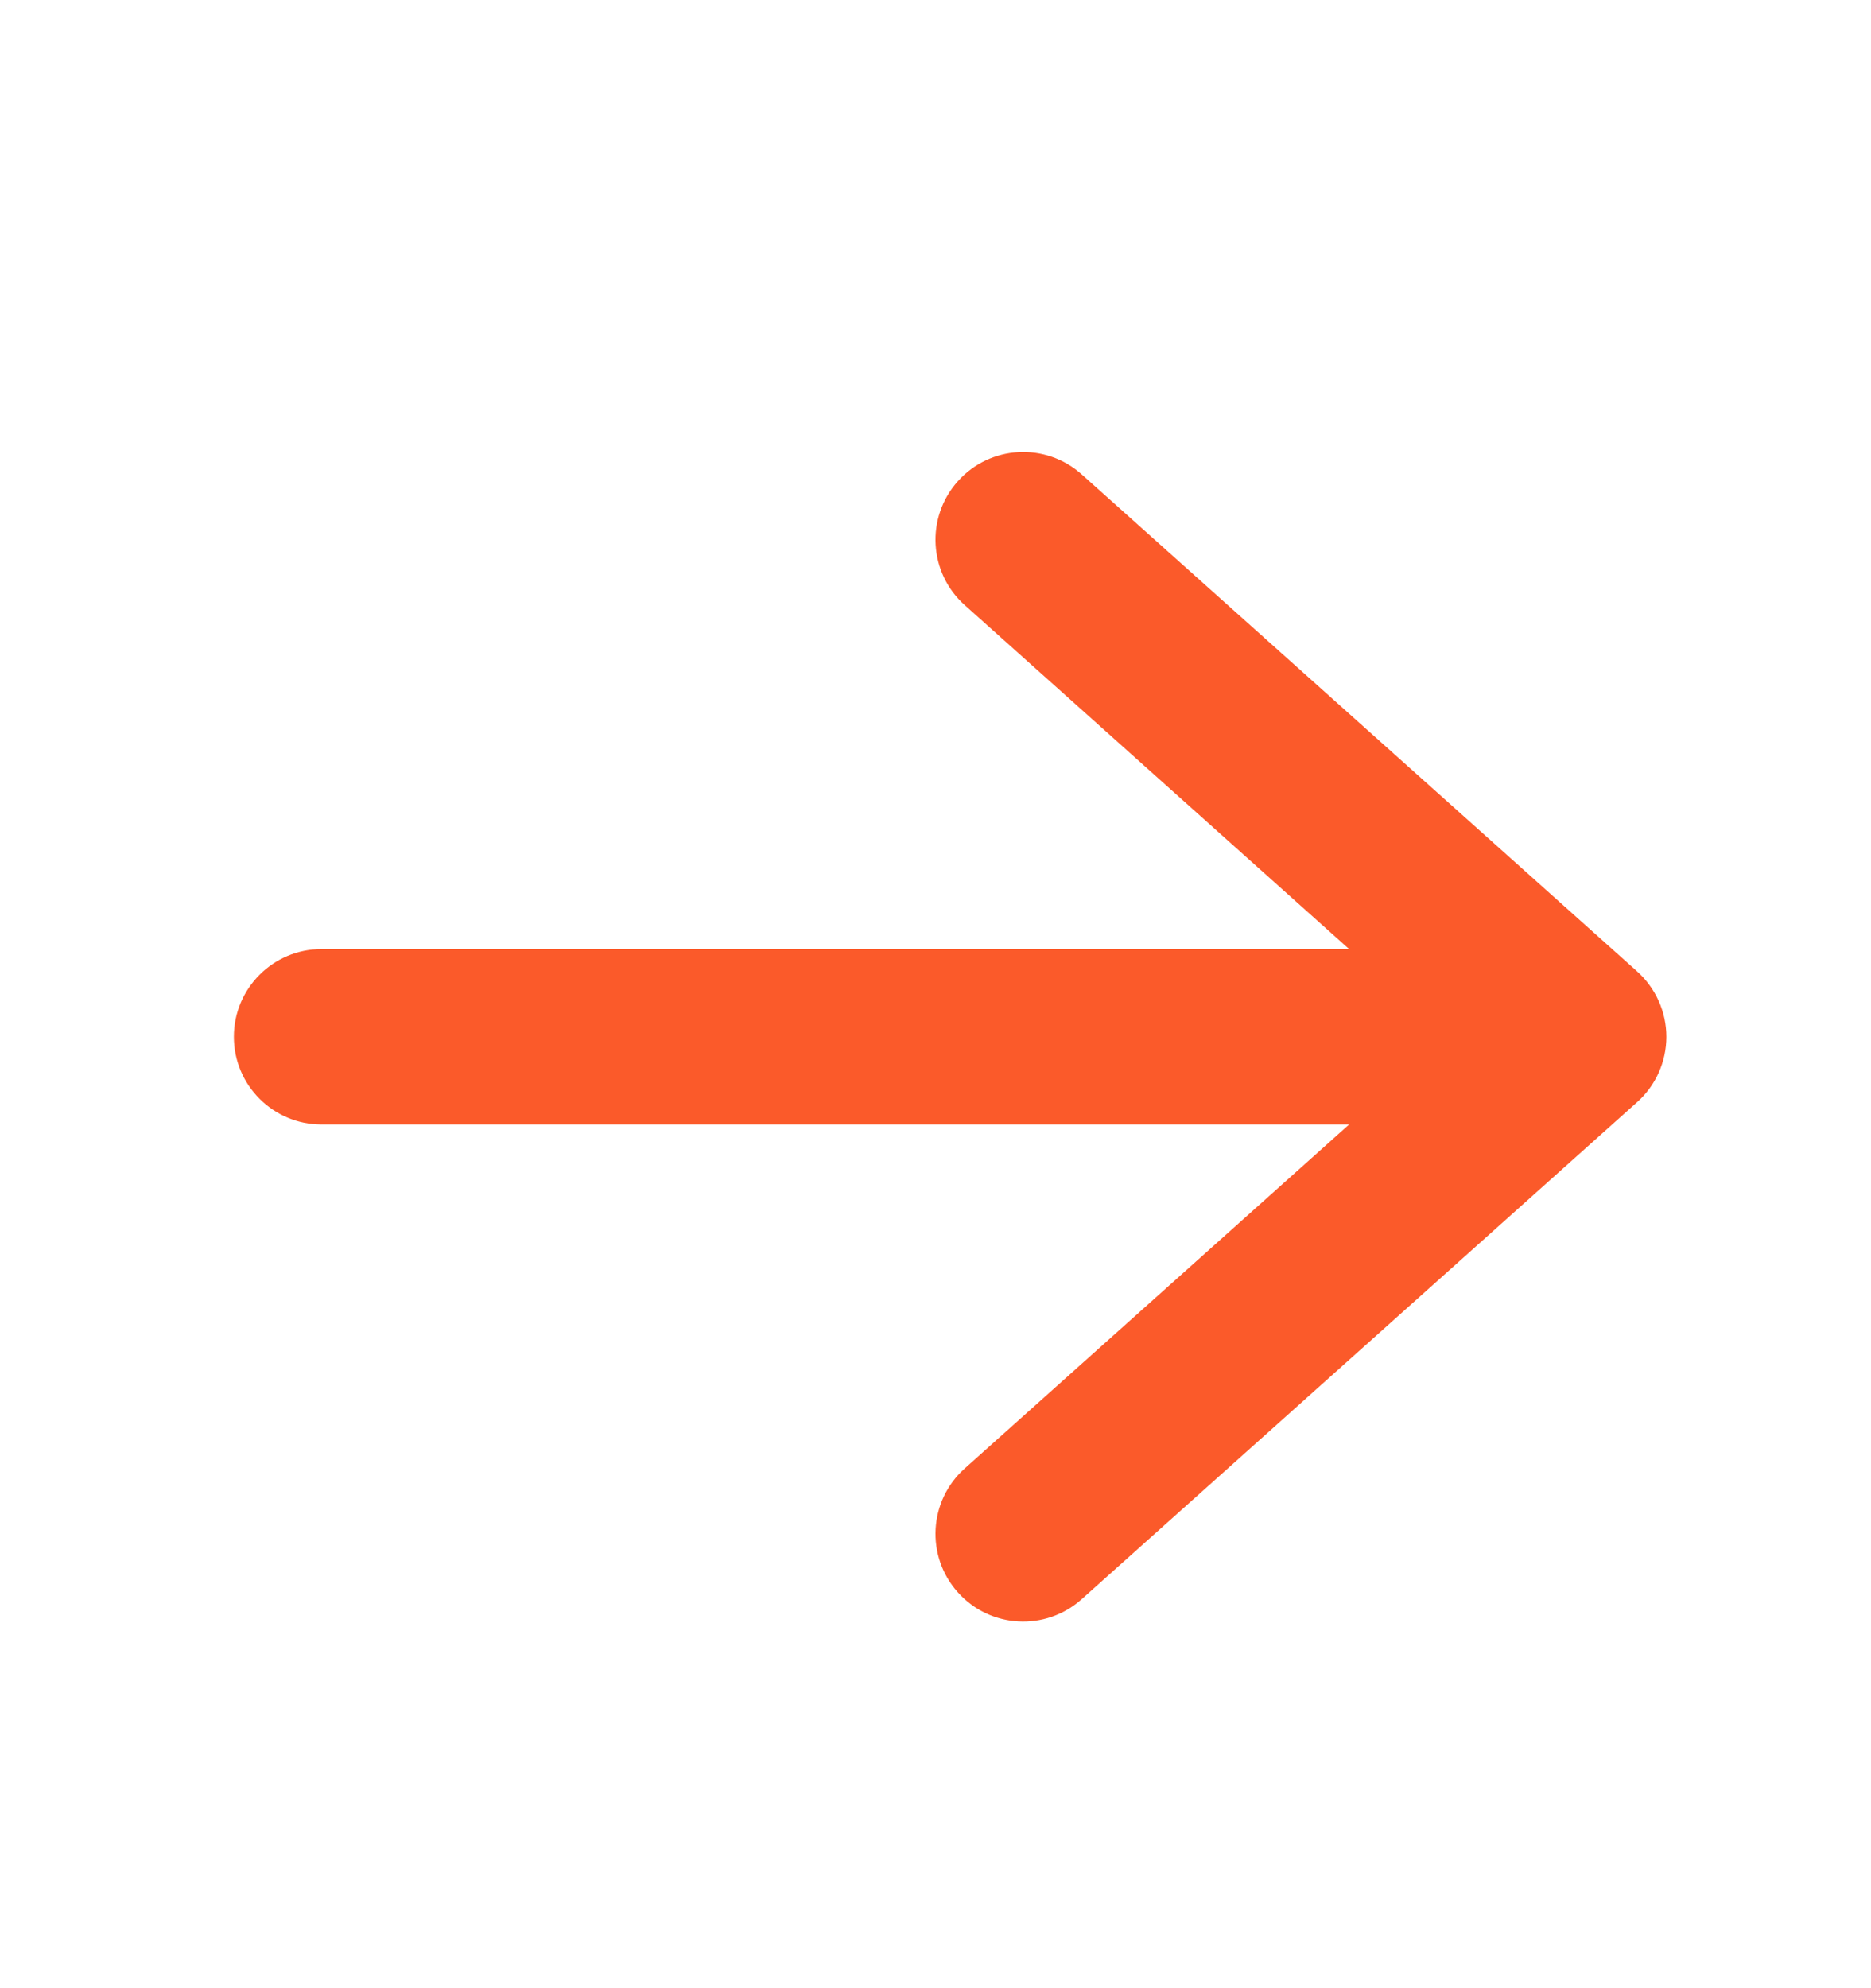<svg width="16" height="17" viewBox="0 0 16 17" fill="none" xmlns="http://www.w3.org/2000/svg">
<g clip-path="url(#clip0_61_1515)">
<path d="M2 8.865C2 8.451 2.336 8.115 2.75 8.115L11.537 8.115L8.25 5.174C7.941 4.898 7.915 4.424 8.191 4.115C8.467 3.806 8.941 3.78 9.25 4.056L14 8.306C14.159 8.449 14.25 8.652 14.25 8.865C14.25 9.079 14.159 9.282 14 9.424L9.25 13.674C8.941 13.95 8.467 13.924 8.191 13.615C7.915 13.307 7.941 12.832 8.25 12.556L11.537 9.615L2.75 9.615C2.336 9.615 2 9.279 2 8.865Z" fill="#FB5A2A"/>
</g>
<defs>
<clipPath id="clip0_61_1515">
<rect width="16" height="16" fill="white" transform="translate(0 0.865)"/>
</clipPath>
</defs>
</svg>
